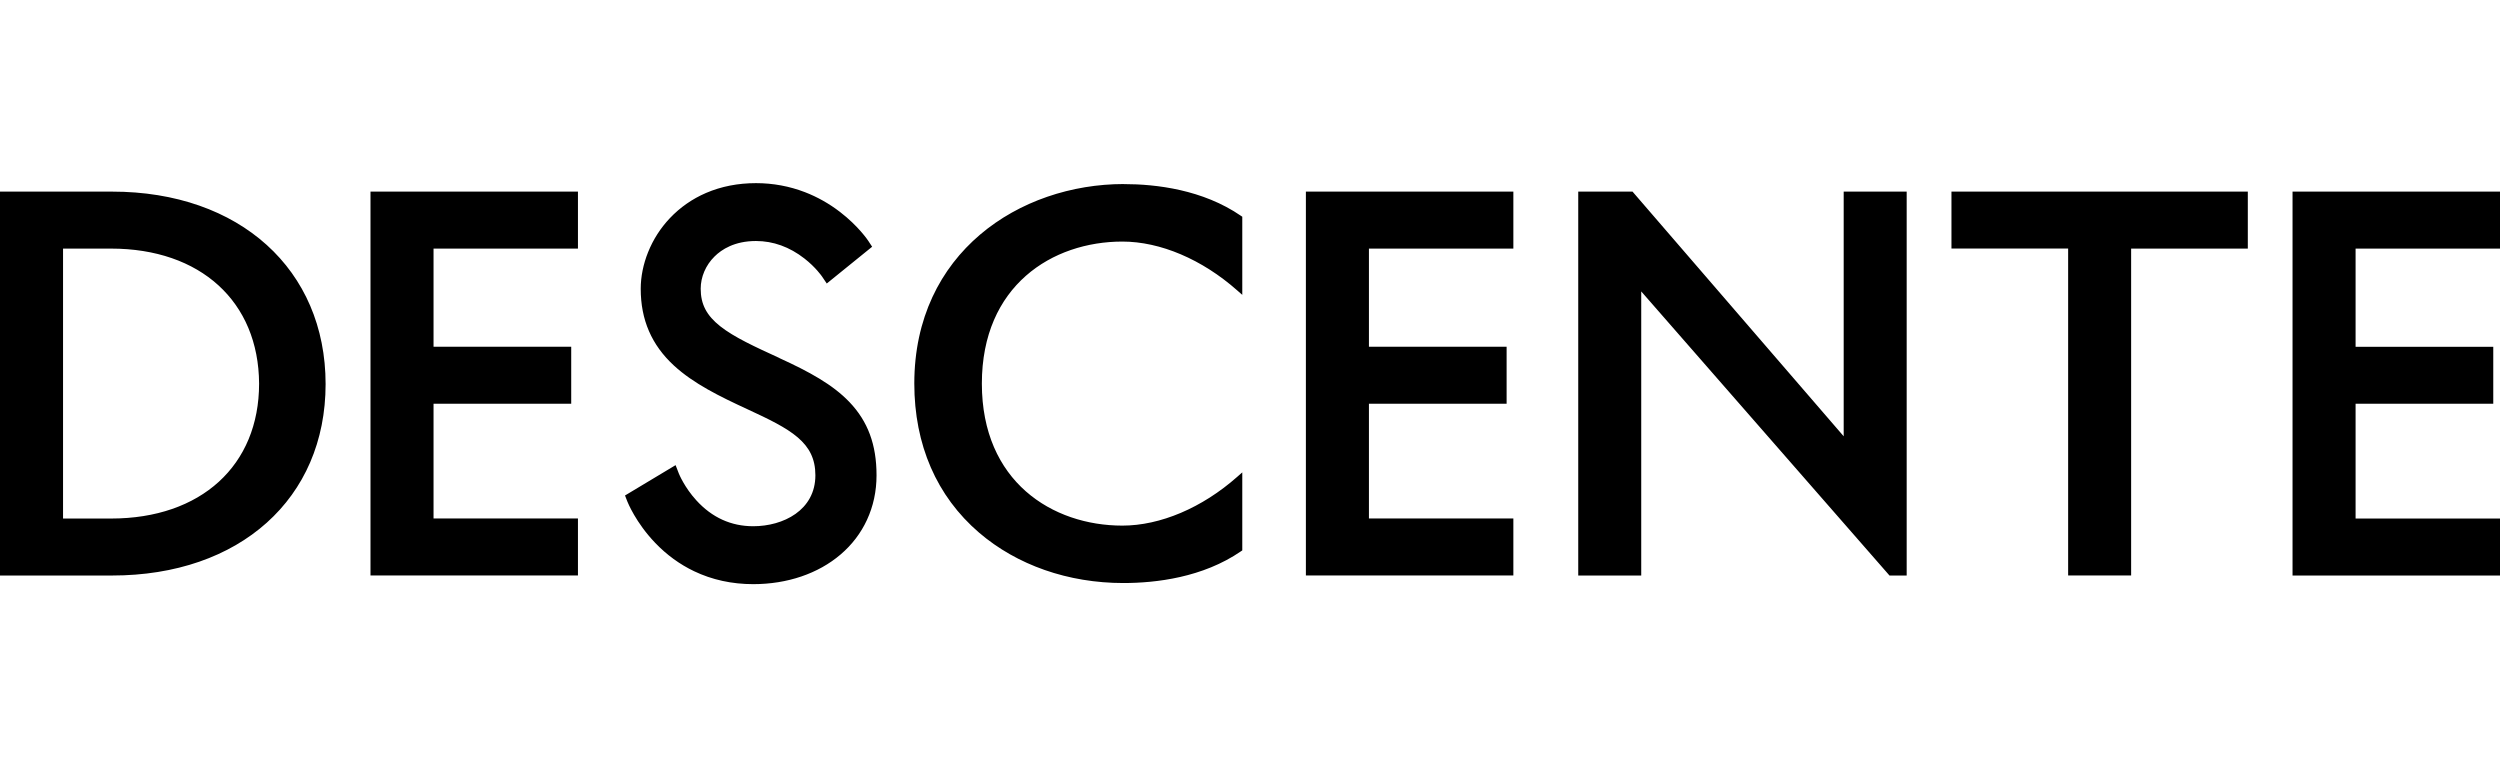 <?xml version="1.0" encoding="UTF-8"?>
<svg xmlns="http://www.w3.org/2000/svg" width="183" height="56" viewBox="0 0 183 56" fill="none">
  <path d="M8.199 14.026H0V42.128H8.199C17.551 42.128 23.834 36.498 23.834 28.116C23.834 19.734 17.547 14.026 8.199 14.026ZM8.125 37.957H4.615V18.197H8.125C14.677 18.197 18.929 22.074 18.966 28.075C18.966 34.08 14.713 37.957 8.125 37.957ZM82.268 13.472C74.644 13.472 66.927 18.486 66.927 28.075C66.927 32.556 68.565 36.327 71.668 38.989C74.444 41.37 78.195 42.678 82.231 42.678C84.616 42.678 88.045 42.275 90.838 40.355L90.935 40.289V34.578L90.564 34.904C87.996 37.175 84.93 38.475 82.158 38.475C77.037 38.475 71.872 35.258 71.872 28.079C71.872 20.9 77.037 17.683 82.158 17.683C84.93 17.683 87.992 18.983 90.564 21.258L90.935 21.584V15.865L90.838 15.799C88.045 13.879 84.632 13.476 82.268 13.476V13.472ZM142.847 18.192H151.388V42.124H155.999V18.197H164.54V14.026H142.847V18.197V18.192ZM134.958 31.936L119.567 14.103L119.502 14.026H115.527V42.128H120.138V21.332L138.244 42.051L138.309 42.128H139.569V14.026H134.958V31.94V31.936ZM95.591 42.124H110.778V37.953H100.206V29.551H110.284V25.38H100.206V18.197H110.778V14.026H95.591V42.128V42.124ZM27.12 42.124H42.306V37.953H31.735V29.551H41.813V25.38H31.735V18.197H42.306V14.026H27.12V42.128V42.124ZM183 18.197V14.026H167.814V42.128H183V37.957H172.429V29.555H182.507V25.384H172.429V18.197H183ZM57.048 26.204C55.267 25.388 53.73 24.683 52.718 23.88C51.72 23.089 51.291 22.269 51.291 21.136C51.291 20.272 51.658 19.412 52.303 18.776C52.824 18.258 53.77 17.642 55.336 17.642C56.6 17.642 57.794 18.074 58.883 18.922C59.706 19.562 60.155 20.215 60.175 20.243L60.518 20.753L63.84 18.062L63.563 17.638C63.535 17.593 62.833 16.546 61.488 15.514C60.693 14.902 59.829 14.417 58.923 14.067C57.786 13.63 56.583 13.406 55.34 13.406C54.019 13.406 52.792 13.647 51.683 14.124C50.672 14.56 49.783 15.18 49.033 15.971C48.348 16.696 47.81 17.536 47.439 18.462C47.088 19.334 46.901 20.259 46.901 21.14C46.901 23.411 47.696 25.25 49.331 26.758C50.77 28.083 52.694 29.025 54.708 29.954C57.888 31.422 59.686 32.368 59.686 34.79C59.686 37.354 57.329 38.52 55.136 38.52C53.517 38.52 52.119 37.884 50.974 36.628C50.105 35.678 49.71 34.708 49.693 34.667L49.453 34.048L45.751 36.27L45.922 36.71C45.947 36.771 46.538 38.255 47.961 39.739C48.8 40.615 49.759 41.313 50.81 41.814C52.123 42.442 53.579 42.76 55.14 42.76C57.627 42.76 59.894 41.989 61.533 40.587C62.364 39.878 63.013 39.026 63.461 38.059C63.926 37.056 64.162 35.96 64.162 34.79C64.162 32.547 63.53 30.847 62.181 29.433C60.95 28.144 59.237 27.211 57.052 26.212L57.048 26.204Z" fill="black"></path>
</svg>
